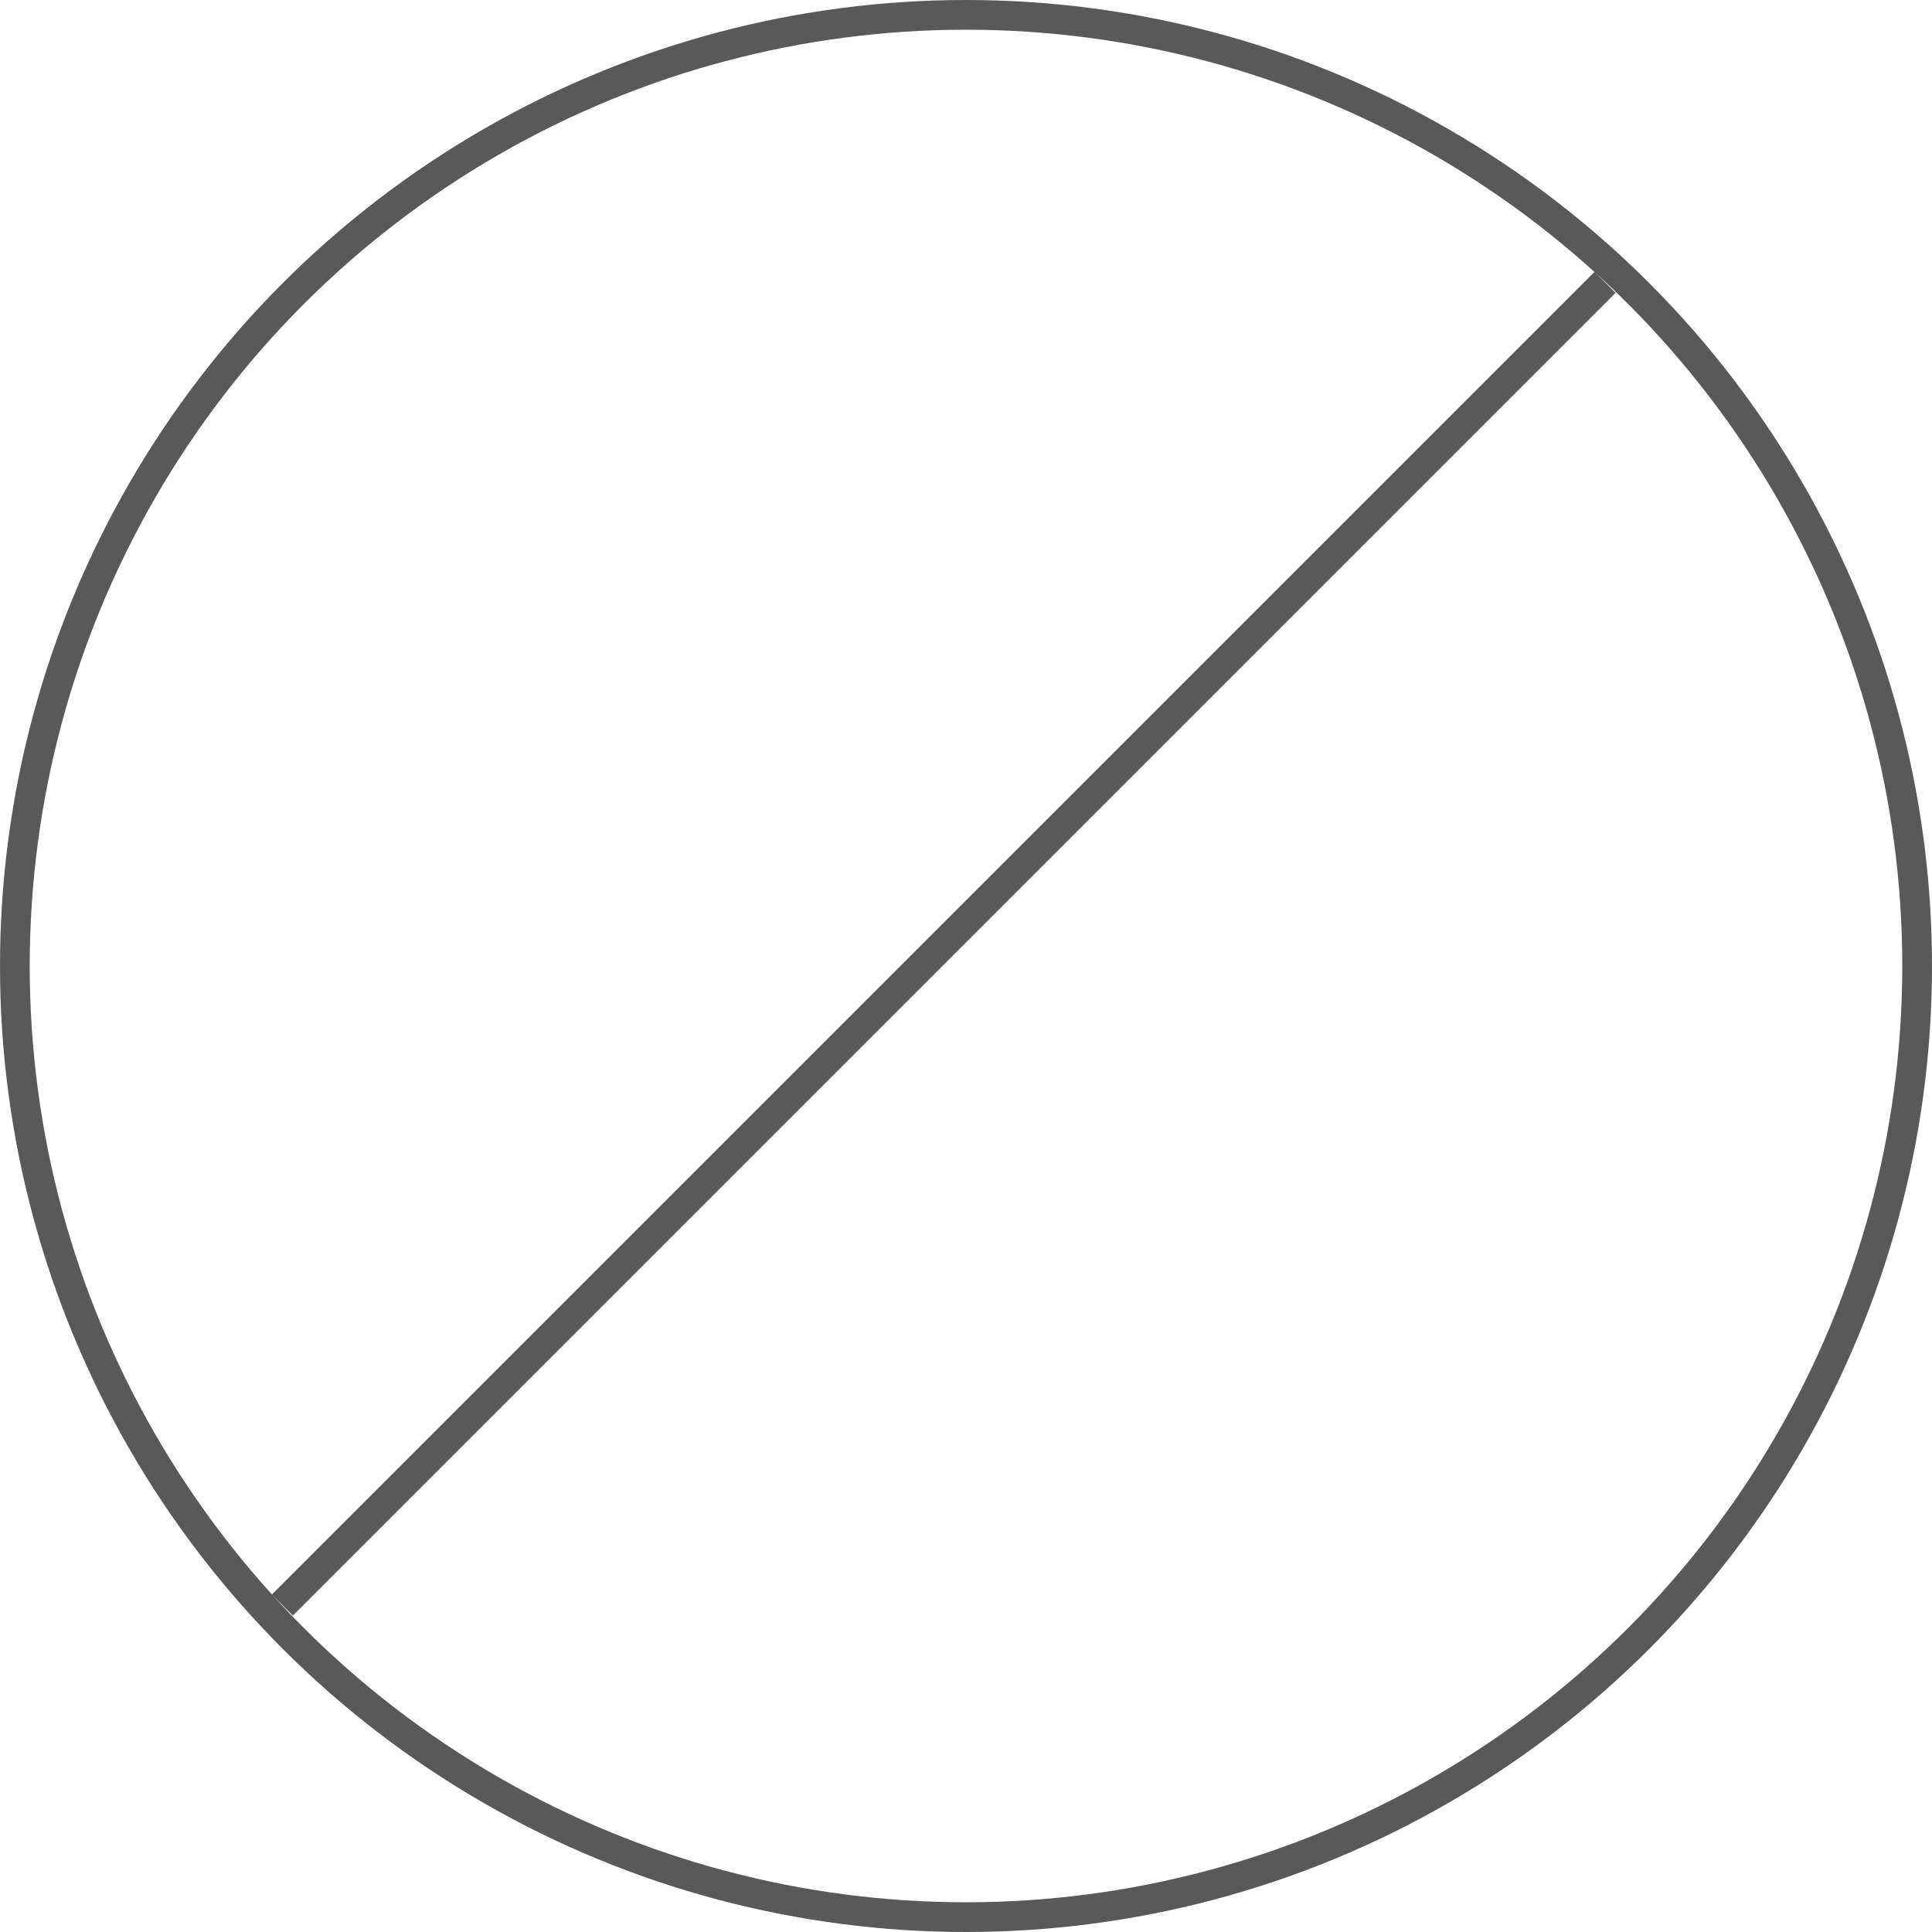 <svg width="65" height="65" viewBox="0 0 65 65" fill="none" xmlns="http://www.w3.org/2000/svg">
<circle cx="32.5" cy="32.5" r="32" stroke="#595959"/>
<path d="M54 9.5L9.5 54" stroke="#595959"/>
</svg>
